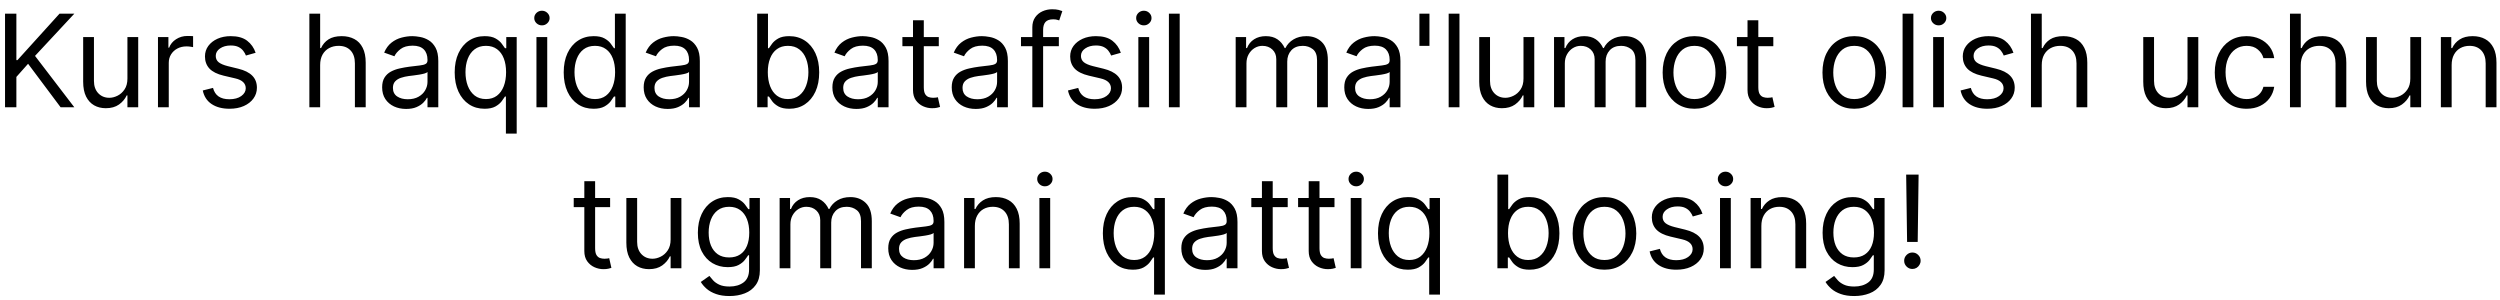 <?xml version="1.0" encoding="UTF-8"?> <svg xmlns="http://www.w3.org/2000/svg" width="233" height="28" viewBox="0 0 233 28" fill="none"><path d="M0.469 10V1.273H1.526V5.602H1.628L5.548 1.273H6.929L3.264 5.21L6.929 10H5.651L2.617 5.943L1.526 7.17V10H0.469ZM11.876 7.324V3.455H12.881V10H11.876V8.892H11.807C11.654 9.224 11.415 9.507 11.091 9.74C10.768 9.97 10.358 10.085 9.864 10.085C9.455 10.085 9.091 9.996 8.773 9.817C8.455 9.635 8.205 9.362 8.023 8.999C7.841 8.632 7.751 8.17 7.751 7.614V3.455H8.756V7.545C8.756 8.023 8.89 8.403 9.157 8.688C9.427 8.972 9.77 9.114 10.188 9.114C10.438 9.114 10.692 9.05 10.951 8.922C11.212 8.794 11.431 8.598 11.607 8.334C11.786 8.07 11.876 7.733 11.876 7.324ZM14.723 10V3.455H15.695V4.443H15.763C15.882 4.119 16.098 3.857 16.411 3.655C16.723 3.453 17.076 3.352 17.468 3.352C17.541 3.352 17.634 3.354 17.744 3.357C17.855 3.359 17.939 3.364 17.996 3.369V4.392C17.962 4.384 17.884 4.371 17.762 4.354C17.642 4.334 17.516 4.324 17.382 4.324C17.064 4.324 16.78 4.391 16.53 4.524C16.283 4.655 16.087 4.837 15.942 5.07C15.8 5.3 15.729 5.562 15.729 5.858V10H14.723ZM23.824 4.92L22.921 5.176C22.864 5.026 22.78 4.879 22.67 4.737C22.562 4.592 22.414 4.473 22.226 4.379C22.039 4.286 21.799 4.239 21.506 4.239C21.106 4.239 20.772 4.331 20.505 4.516C20.241 4.697 20.108 4.929 20.108 5.21C20.108 5.46 20.199 5.658 20.381 5.803C20.563 5.947 20.847 6.068 21.233 6.165L22.205 6.403C22.79 6.545 23.226 6.763 23.513 7.055C23.8 7.345 23.944 7.719 23.944 8.176C23.944 8.551 23.836 8.886 23.62 9.182C23.407 9.477 23.108 9.71 22.725 9.881C22.341 10.051 21.895 10.136 21.387 10.136C20.719 10.136 20.167 9.991 19.729 9.702C19.292 9.412 19.015 8.989 18.898 8.432L19.853 8.193C19.944 8.545 20.116 8.81 20.368 8.986C20.624 9.162 20.958 9.25 21.37 9.25C21.839 9.25 22.211 9.151 22.486 8.952C22.765 8.75 22.904 8.509 22.904 8.227C22.904 8 22.824 7.81 22.665 7.656C22.506 7.5 22.262 7.384 21.932 7.307L20.841 7.051C20.242 6.909 19.802 6.689 19.52 6.391C19.242 6.089 19.103 5.713 19.103 5.261C19.103 4.892 19.206 4.565 19.414 4.281C19.624 3.997 19.91 3.774 20.27 3.612C20.634 3.45 21.046 3.369 21.506 3.369C22.154 3.369 22.663 3.511 23.032 3.795C23.404 4.08 23.668 4.455 23.824 4.92ZM29.838 6.062V10H28.833V1.273H29.838V4.477H29.924C30.077 4.139 30.307 3.871 30.614 3.672C30.924 3.47 31.335 3.369 31.85 3.369C32.296 3.369 32.686 3.459 33.022 3.638C33.357 3.814 33.617 4.085 33.801 4.452C33.989 4.815 34.083 5.278 34.083 5.841V10H33.077V5.909C33.077 5.389 32.942 4.987 32.672 4.703C32.405 4.416 32.034 4.273 31.56 4.273C31.23 4.273 30.935 4.342 30.674 4.482C30.415 4.621 30.21 4.824 30.06 5.091C29.912 5.358 29.838 5.682 29.838 6.062ZM37.849 10.153C37.434 10.153 37.057 10.075 36.719 9.919C36.381 9.76 36.113 9.531 35.914 9.233C35.715 8.932 35.616 8.568 35.616 8.142C35.616 7.767 35.69 7.463 35.837 7.23C35.985 6.994 36.182 6.81 36.429 6.676C36.677 6.543 36.949 6.443 37.248 6.378C37.549 6.31 37.851 6.256 38.155 6.216C38.553 6.165 38.876 6.126 39.123 6.101C39.373 6.072 39.554 6.026 39.668 5.96C39.785 5.895 39.843 5.781 39.843 5.619V5.585C39.843 5.165 39.728 4.838 39.498 4.605C39.27 4.372 38.925 4.256 38.462 4.256C37.982 4.256 37.606 4.361 37.333 4.571C37.06 4.781 36.868 5.006 36.758 5.244L35.803 4.903C35.974 4.506 36.201 4.196 36.485 3.974C36.772 3.75 37.084 3.594 37.422 3.506C37.763 3.415 38.099 3.369 38.428 3.369C38.638 3.369 38.88 3.395 39.153 3.446C39.428 3.494 39.694 3.595 39.949 3.749C40.208 3.902 40.422 4.134 40.593 4.443C40.763 4.753 40.849 5.168 40.849 5.688V10H39.843V9.114H39.792C39.724 9.256 39.61 9.408 39.451 9.57C39.292 9.732 39.08 9.869 38.816 9.983C38.552 10.097 38.229 10.153 37.849 10.153ZM38.002 9.25C38.4 9.25 38.735 9.172 39.008 9.016C39.283 8.859 39.491 8.658 39.63 8.411C39.772 8.163 39.843 7.903 39.843 7.631V6.71C39.8 6.761 39.706 6.808 39.562 6.851C39.42 6.891 39.255 6.926 39.067 6.957C38.883 6.986 38.702 7.011 38.526 7.034C38.353 7.054 38.212 7.071 38.104 7.085C37.843 7.119 37.599 7.175 37.371 7.251C37.147 7.325 36.965 7.438 36.826 7.588C36.69 7.736 36.621 7.938 36.621 8.193C36.621 8.543 36.751 8.807 37.009 8.986C37.27 9.162 37.601 9.25 38.002 9.25ZM47.15 12.454V8.994H47.065C46.991 9.114 46.886 9.264 46.749 9.446C46.613 9.625 46.419 9.786 46.166 9.928C45.913 10.067 45.576 10.136 45.156 10.136C44.61 10.136 44.129 9.999 43.711 9.723C43.294 9.445 42.967 9.053 42.731 8.547C42.495 8.038 42.377 7.438 42.377 6.744C42.377 6.057 42.495 5.46 42.731 4.955C42.967 4.449 43.295 4.058 43.715 3.783C44.136 3.507 44.622 3.369 45.173 3.369C45.599 3.369 45.935 3.44 46.183 3.582C46.433 3.722 46.623 3.881 46.754 4.06C46.887 4.236 46.991 4.381 47.065 4.494H47.184V3.455H48.156V12.454H47.15ZM45.292 9.233C45.696 9.233 46.036 9.128 46.315 8.918C46.593 8.705 46.805 8.411 46.95 8.036C47.095 7.658 47.167 7.222 47.167 6.727C47.167 6.239 47.096 5.811 46.954 5.445C46.812 5.075 46.602 4.788 46.323 4.584C46.045 4.376 45.701 4.273 45.292 4.273C44.866 4.273 44.511 4.382 44.227 4.601C43.946 4.817 43.734 5.111 43.592 5.483C43.453 5.852 43.383 6.267 43.383 6.727C43.383 7.193 43.454 7.616 43.596 7.997C43.741 8.375 43.954 8.676 44.235 8.901C44.519 9.122 44.872 9.233 45.292 9.233ZM49.997 10V3.455H51.002V10H49.997ZM50.508 2.364C50.312 2.364 50.143 2.297 50.001 2.163C49.862 2.03 49.792 1.869 49.792 1.682C49.792 1.494 49.862 1.334 50.001 1.2C50.143 1.067 50.312 1 50.508 1C50.704 1 50.872 1.067 51.011 1.2C51.153 1.334 51.224 1.494 51.224 1.682C51.224 1.869 51.153 2.03 51.011 2.163C50.872 2.297 50.704 2.364 50.508 2.364ZM55.316 10.136C54.77 10.136 54.289 9.999 53.871 9.723C53.454 9.445 53.127 9.053 52.891 8.547C52.655 8.038 52.538 7.438 52.538 6.744C52.538 6.057 52.655 5.46 52.891 4.955C53.127 4.449 53.455 4.058 53.876 3.783C54.296 3.507 54.782 3.369 55.333 3.369C55.759 3.369 56.096 3.44 56.343 3.582C56.593 3.722 56.783 3.881 56.914 4.06C57.047 4.236 57.151 4.381 57.225 4.494H57.31V1.273H58.316V10H57.344V8.994H57.225C57.151 9.114 57.046 9.264 56.91 9.446C56.773 9.625 56.579 9.786 56.326 9.928C56.073 10.067 55.736 10.136 55.316 10.136ZM55.452 9.233C55.856 9.233 56.197 9.128 56.475 8.918C56.753 8.705 56.965 8.411 57.11 8.036C57.255 7.658 57.327 7.222 57.327 6.727C57.327 6.239 57.256 5.811 57.114 5.445C56.972 5.075 56.762 4.788 56.483 4.584C56.205 4.376 55.861 4.273 55.452 4.273C55.026 4.273 54.671 4.382 54.387 4.601C54.106 4.817 53.894 5.111 53.752 5.483C53.613 5.852 53.543 6.267 53.543 6.727C53.543 7.193 53.614 7.616 53.756 7.997C53.901 8.375 54.114 8.676 54.395 8.901C54.679 9.122 55.032 9.233 55.452 9.233ZM62.224 10.153C61.809 10.153 61.432 10.075 61.094 9.919C60.756 9.76 60.488 9.531 60.289 9.233C60.09 8.932 59.991 8.568 59.991 8.142C59.991 7.767 60.065 7.463 60.212 7.23C60.36 6.994 60.557 6.81 60.804 6.676C61.052 6.543 61.324 6.443 61.623 6.378C61.924 6.31 62.226 6.256 62.53 6.216C62.928 6.165 63.251 6.126 63.498 6.101C63.748 6.072 63.929 6.026 64.043 5.96C64.16 5.895 64.218 5.781 64.218 5.619V5.585C64.218 5.165 64.103 4.838 63.873 4.605C63.645 4.372 63.3 4.256 62.837 4.256C62.357 4.256 61.981 4.361 61.708 4.571C61.435 4.781 61.243 5.006 61.133 5.244L60.178 4.903C60.349 4.506 60.576 4.196 60.86 3.974C61.147 3.75 61.459 3.594 61.797 3.506C62.138 3.415 62.474 3.369 62.803 3.369C63.013 3.369 63.255 3.395 63.528 3.446C63.803 3.494 64.069 3.595 64.324 3.749C64.583 3.902 64.797 4.134 64.968 4.443C65.138 4.753 65.224 5.168 65.224 5.688V10H64.218V9.114H64.167C64.099 9.256 63.985 9.408 63.826 9.57C63.667 9.732 63.455 9.869 63.191 9.983C62.927 10.097 62.604 10.153 62.224 10.153ZM62.377 9.25C62.775 9.25 63.11 9.172 63.383 9.016C63.658 8.859 63.866 8.658 64.005 8.411C64.147 8.163 64.218 7.903 64.218 7.631V6.71C64.175 6.761 64.082 6.808 63.937 6.851C63.795 6.891 63.63 6.926 63.442 6.957C63.258 6.986 63.077 7.011 62.901 7.034C62.728 7.054 62.587 7.071 62.479 7.085C62.218 7.119 61.974 7.175 61.746 7.251C61.522 7.325 61.34 7.438 61.201 7.588C61.065 7.736 60.996 7.938 60.996 8.193C60.996 8.543 61.126 8.807 61.384 8.986C61.645 9.162 61.976 9.25 62.377 9.25ZM70.57 10V1.273H71.576V4.494H71.661C71.735 4.381 71.838 4.236 71.968 4.06C72.102 3.881 72.292 3.722 72.539 3.582C72.789 3.44 73.127 3.369 73.553 3.369C74.105 3.369 74.59 3.507 75.011 3.783C75.431 4.058 75.759 4.449 75.995 4.955C76.231 5.46 76.349 6.057 76.349 6.744C76.349 7.438 76.231 8.038 75.995 8.547C75.759 9.053 75.433 9.445 75.015 9.723C74.597 9.999 74.116 10.136 73.57 10.136C73.15 10.136 72.813 10.067 72.561 9.928C72.308 9.786 72.113 9.625 71.977 9.446C71.84 9.264 71.735 9.114 71.661 8.994H71.542V10H70.57ZM71.559 6.727C71.559 7.222 71.632 7.658 71.776 8.036C71.921 8.411 72.133 8.705 72.411 8.918C72.69 9.128 73.031 9.233 73.434 9.233C73.855 9.233 74.205 9.122 74.487 8.901C74.771 8.676 74.984 8.375 75.126 7.997C75.271 7.616 75.343 7.193 75.343 6.727C75.343 6.267 75.272 5.852 75.13 5.483C74.991 5.111 74.779 4.817 74.495 4.601C74.214 4.382 73.86 4.273 73.434 4.273C73.025 4.273 72.681 4.376 72.403 4.584C72.124 4.788 71.914 5.075 71.772 5.445C71.63 5.811 71.559 6.239 71.559 6.727ZM79.813 10.153C79.399 10.153 79.022 10.075 78.684 9.919C78.346 9.76 78.078 9.531 77.879 9.233C77.68 8.932 77.58 8.568 77.58 8.142C77.58 7.767 77.654 7.463 77.802 7.23C77.95 6.994 78.147 6.81 78.394 6.676C78.641 6.543 78.914 6.443 79.213 6.378C79.514 6.31 79.816 6.256 80.12 6.216C80.518 6.165 80.84 6.126 81.088 6.101C81.338 6.072 81.519 6.026 81.633 5.96C81.749 5.895 81.808 5.781 81.808 5.619V5.585C81.808 5.165 81.693 4.838 81.463 4.605C81.235 4.372 80.89 4.256 80.427 4.256C79.947 4.256 79.57 4.361 79.298 4.571C79.025 4.781 78.833 5.006 78.722 5.244L77.768 4.903C77.938 4.506 78.166 4.196 78.45 3.974C78.737 3.75 79.049 3.594 79.387 3.506C79.728 3.415 80.063 3.369 80.393 3.369C80.603 3.369 80.845 3.395 81.117 3.446C81.393 3.494 81.659 3.595 81.914 3.749C82.173 3.902 82.387 4.134 82.558 4.443C82.728 4.753 82.813 5.168 82.813 5.688V10H81.808V9.114H81.757C81.688 9.256 81.575 9.408 81.416 9.57C81.257 9.732 81.045 9.869 80.781 9.983C80.516 10.097 80.194 10.153 79.813 10.153ZM79.967 9.25C80.365 9.25 80.7 9.172 80.972 9.016C81.248 8.859 81.455 8.658 81.595 8.411C81.737 8.163 81.808 7.903 81.808 7.631V6.71C81.765 6.761 81.671 6.808 81.526 6.851C81.384 6.891 81.22 6.926 81.032 6.957C80.847 6.986 80.667 7.011 80.491 7.034C80.318 7.054 80.177 7.071 80.069 7.085C79.808 7.119 79.563 7.175 79.336 7.251C79.112 7.325 78.93 7.438 78.791 7.588C78.654 7.736 78.586 7.938 78.586 8.193C78.586 8.543 78.715 8.807 78.974 8.986C79.235 9.162 79.566 9.25 79.967 9.25ZM87.496 3.455V4.307H84.103V3.455H87.496ZM85.092 1.886H86.098V8.125C86.098 8.409 86.139 8.622 86.221 8.764C86.307 8.903 86.415 8.997 86.545 9.045C86.679 9.091 86.819 9.114 86.967 9.114C87.078 9.114 87.169 9.108 87.24 9.097C87.311 9.082 87.368 9.071 87.41 9.062L87.615 9.966C87.547 9.991 87.451 10.017 87.329 10.043C87.207 10.071 87.052 10.085 86.865 10.085C86.581 10.085 86.302 10.024 86.03 9.902C85.76 9.78 85.535 9.594 85.356 9.344C85.18 9.094 85.092 8.778 85.092 8.398V1.886ZM90.934 10.153C90.52 10.153 90.143 10.075 89.805 9.919C89.467 9.76 89.199 9.531 89 9.233C88.801 8.932 88.701 8.568 88.701 8.142C88.701 7.767 88.775 7.463 88.923 7.23C89.071 6.994 89.268 6.81 89.515 6.676C89.763 6.543 90.035 6.443 90.334 6.378C90.635 6.31 90.937 6.256 91.241 6.216C91.639 6.165 91.962 6.126 92.209 6.101C92.459 6.072 92.64 6.026 92.754 5.96C92.871 5.895 92.929 5.781 92.929 5.619V5.585C92.929 5.165 92.814 4.838 92.584 4.605C92.356 4.372 92.011 4.256 91.548 4.256C91.068 4.256 90.692 4.361 90.419 4.571C90.146 4.781 89.954 5.006 89.844 5.244L88.889 4.903C89.059 4.506 89.287 4.196 89.571 3.974C89.858 3.75 90.17 3.594 90.508 3.506C90.849 3.415 91.184 3.369 91.514 3.369C91.724 3.369 91.966 3.395 92.239 3.446C92.514 3.494 92.78 3.595 93.035 3.749C93.294 3.902 93.508 4.134 93.679 4.443C93.849 4.753 93.934 5.168 93.934 5.688V10H92.929V9.114H92.878C92.809 9.256 92.696 9.408 92.537 9.57C92.378 9.732 92.166 9.869 91.902 9.983C91.638 10.097 91.315 10.153 90.934 10.153ZM91.088 9.25C91.486 9.25 91.821 9.172 92.094 9.016C92.369 8.859 92.576 8.658 92.716 8.411C92.858 8.163 92.929 7.903 92.929 7.631V6.71C92.886 6.761 92.792 6.808 92.647 6.851C92.505 6.891 92.341 6.926 92.153 6.957C91.969 6.986 91.788 7.011 91.612 7.034C91.439 7.054 91.298 7.071 91.19 7.085C90.929 7.119 90.684 7.175 90.457 7.251C90.233 7.325 90.051 7.438 89.912 7.588C89.775 7.736 89.707 7.938 89.707 8.193C89.707 8.543 89.837 8.807 90.095 8.986C90.356 9.162 90.687 9.25 91.088 9.25ZM98.685 3.455V4.307H95.156V3.455H98.685ZM96.213 10V2.551C96.213 2.176 96.301 1.864 96.478 1.614C96.654 1.364 96.882 1.176 97.163 1.051C97.445 0.926 97.742 0.864 98.054 0.864C98.301 0.864 98.503 0.884 98.659 0.923C98.816 0.963 98.932 1 99.009 1.034L98.719 1.903C98.668 1.886 98.597 1.865 98.506 1.839C98.418 1.814 98.301 1.801 98.156 1.801C97.824 1.801 97.584 1.885 97.436 2.053C97.291 2.22 97.219 2.466 97.219 2.79V10H96.213ZM104.461 4.92L103.558 5.176C103.501 5.026 103.417 4.879 103.306 4.737C103.198 4.592 103.051 4.473 102.863 4.379C102.676 4.286 102.436 4.239 102.143 4.239C101.742 4.239 101.409 4.331 101.142 4.516C100.877 4.697 100.745 4.929 100.745 5.21C100.745 5.46 100.836 5.658 101.018 5.803C101.2 5.947 101.484 6.068 101.87 6.165L102.842 6.403C103.427 6.545 103.863 6.763 104.15 7.055C104.437 7.345 104.58 7.719 104.58 8.176C104.58 8.551 104.472 8.886 104.257 9.182C104.044 9.477 103.745 9.71 103.362 9.881C102.978 10.051 102.532 10.136 102.024 10.136C101.356 10.136 100.803 9.991 100.366 9.702C99.928 9.412 99.651 8.989 99.535 8.432L100.49 8.193C100.58 8.545 100.752 8.81 101.005 8.986C101.261 9.162 101.595 9.25 102.007 9.25C102.475 9.25 102.847 9.151 103.123 8.952C103.401 8.75 103.541 8.509 103.541 8.227C103.541 8 103.461 7.81 103.302 7.656C103.143 7.5 102.899 7.384 102.569 7.307L101.478 7.051C100.879 6.909 100.438 6.689 100.157 6.391C99.879 6.089 99.74 5.713 99.74 5.261C99.74 4.892 99.843 4.565 100.051 4.281C100.261 3.997 100.546 3.774 100.907 3.612C101.271 3.45 101.683 3.369 102.143 3.369C102.791 3.369 103.299 3.511 103.669 3.795C104.041 4.08 104.305 4.455 104.461 4.92ZM106.094 10V3.455H107.1V10H106.094ZM106.606 2.364C106.41 2.364 106.241 2.297 106.099 2.163C105.959 2.03 105.89 1.869 105.89 1.682C105.89 1.494 105.959 1.334 106.099 1.2C106.241 1.067 106.41 1 106.606 1C106.802 1 106.969 1.067 107.108 1.2C107.251 1.334 107.322 1.494 107.322 1.682C107.322 1.869 107.251 2.03 107.108 2.163C106.969 2.297 106.802 2.364 106.606 2.364ZM109.948 1.273V10H108.942V1.273H109.948ZM115.165 10V3.455H116.136V4.477H116.221C116.358 4.128 116.578 3.857 116.882 3.663C117.186 3.467 117.551 3.369 117.977 3.369C118.409 3.369 118.768 3.467 119.055 3.663C119.345 3.857 119.571 4.128 119.733 4.477H119.801C119.969 4.139 120.22 3.871 120.555 3.672C120.89 3.47 121.292 3.369 121.761 3.369C122.346 3.369 122.825 3.553 123.197 3.919C123.569 4.283 123.756 4.849 123.756 5.619V10H122.75V5.619C122.75 5.136 122.618 4.791 122.354 4.584C122.089 4.376 121.778 4.273 121.42 4.273C120.96 4.273 120.604 4.412 120.351 4.69C120.098 4.966 119.971 5.315 119.971 5.739V10H118.949V5.517C118.949 5.145 118.828 4.845 118.586 4.618C118.345 4.388 118.034 4.273 117.653 4.273C117.392 4.273 117.148 4.342 116.92 4.482C116.696 4.621 116.514 4.814 116.375 5.061C116.238 5.305 116.17 5.588 116.17 5.909V10H115.165ZM127.52 10.153C127.106 10.153 126.729 10.075 126.391 9.919C126.053 9.76 125.785 9.531 125.586 9.233C125.387 8.932 125.287 8.568 125.287 8.142C125.287 7.767 125.361 7.463 125.509 7.23C125.657 6.994 125.854 6.81 126.101 6.676C126.349 6.543 126.621 6.443 126.92 6.378C127.221 6.31 127.523 6.256 127.827 6.216C128.225 6.165 128.547 6.126 128.795 6.101C129.045 6.072 129.226 6.026 129.34 5.96C129.456 5.895 129.515 5.781 129.515 5.619V5.585C129.515 5.165 129.4 4.838 129.17 4.605C128.942 4.372 128.597 4.256 128.134 4.256C127.654 4.256 127.278 4.361 127.005 4.571C126.732 4.781 126.54 5.006 126.43 5.244L125.475 4.903C125.645 4.506 125.873 4.196 126.157 3.974C126.444 3.75 126.756 3.594 127.094 3.506C127.435 3.415 127.77 3.369 128.1 3.369C128.31 3.369 128.552 3.395 128.824 3.446C129.1 3.494 129.366 3.595 129.621 3.749C129.88 3.902 130.094 4.134 130.265 4.443C130.435 4.753 130.52 5.168 130.52 5.688V10H129.515V9.114H129.464C129.395 9.256 129.282 9.408 129.123 9.57C128.964 9.732 128.752 9.869 128.488 9.983C128.224 10.097 127.901 10.153 127.52 10.153ZM127.674 9.25C128.072 9.25 128.407 9.172 128.68 9.016C128.955 8.859 129.162 8.658 129.302 8.411C129.444 8.163 129.515 7.903 129.515 7.631V6.71C129.472 6.761 129.378 6.808 129.233 6.851C129.091 6.891 128.927 6.926 128.739 6.957C128.555 6.986 128.374 7.011 128.198 7.034C128.025 7.054 127.884 7.071 127.776 7.085C127.515 7.119 127.27 7.175 127.043 7.251C126.819 7.325 126.637 7.438 126.498 7.588C126.361 7.736 126.293 7.938 126.293 8.193C126.293 8.543 126.422 8.807 126.681 8.986C126.942 9.162 127.273 9.25 127.674 9.25ZM133.225 1.273V4.273H132.288V1.273H133.225ZM136.022 1.273V10H135.016V1.273H136.022ZM141.989 7.324V3.455H142.994V10H141.989V8.892H141.921C141.767 9.224 141.529 9.507 141.205 9.74C140.881 9.97 140.472 10.085 139.977 10.085C139.568 10.085 139.205 9.996 138.887 9.817C138.568 9.635 138.318 9.362 138.137 8.999C137.955 8.632 137.864 8.17 137.864 7.614V3.455H138.869V7.545C138.869 8.023 139.003 8.403 139.27 8.688C139.54 8.972 139.884 9.114 140.301 9.114C140.551 9.114 140.806 9.05 141.064 8.922C141.325 8.794 141.544 8.598 141.72 8.334C141.899 8.07 141.989 7.733 141.989 7.324ZM144.836 10V3.455H145.808V4.477H145.893C146.03 4.128 146.25 3.857 146.554 3.663C146.858 3.467 147.223 3.369 147.649 3.369C148.081 3.369 148.44 3.467 148.727 3.663C149.017 3.857 149.243 4.128 149.405 4.477H149.473C149.64 4.139 149.892 3.871 150.227 3.672C150.562 3.47 150.964 3.369 151.433 3.369C152.018 3.369 152.497 3.553 152.869 3.919C153.241 4.283 153.427 4.849 153.427 5.619V10H152.422V5.619C152.422 5.136 152.29 4.791 152.025 4.584C151.761 4.376 151.45 4.273 151.092 4.273C150.632 4.273 150.275 4.412 150.023 4.69C149.77 4.966 149.643 5.315 149.643 5.739V10H148.621V5.517C148.621 5.145 148.5 4.845 148.258 4.618C148.017 4.388 147.706 4.273 147.325 4.273C147.064 4.273 146.819 4.342 146.592 4.482C146.368 4.621 146.186 4.814 146.047 5.061C145.91 5.305 145.842 5.588 145.842 5.909V10H144.836ZM157.925 10.136C157.334 10.136 156.816 9.996 156.37 9.714C155.927 9.433 155.58 9.04 155.33 8.534C155.083 8.028 154.959 7.438 154.959 6.761C154.959 6.08 155.083 5.484 155.33 4.976C155.58 4.467 155.927 4.072 156.37 3.791C156.816 3.51 157.334 3.369 157.925 3.369C158.516 3.369 159.033 3.51 159.476 3.791C159.922 4.072 160.269 4.467 160.516 4.976C160.766 5.484 160.891 6.08 160.891 6.761C160.891 7.438 160.766 8.028 160.516 8.534C160.269 9.04 159.922 9.433 159.476 9.714C159.033 9.996 158.516 10.136 157.925 10.136ZM157.925 9.233C158.374 9.233 158.743 9.118 159.033 8.888C159.323 8.658 159.537 8.355 159.677 7.98C159.816 7.605 159.885 7.199 159.885 6.761C159.885 6.324 159.816 5.916 159.677 5.538C159.537 5.161 159.323 4.855 159.033 4.622C158.743 4.389 158.374 4.273 157.925 4.273C157.476 4.273 157.107 4.389 156.817 4.622C156.528 4.855 156.313 5.161 156.174 5.538C156.035 5.916 155.965 6.324 155.965 6.761C155.965 7.199 156.035 7.605 156.174 7.98C156.313 8.355 156.528 8.658 156.817 8.888C157.107 9.118 157.476 9.233 157.925 9.233ZM165.273 3.455V4.307H161.881V3.455H165.273ZM162.869 1.886H163.875V8.125C163.875 8.409 163.916 8.622 163.999 8.764C164.084 8.903 164.192 8.997 164.323 9.045C164.456 9.091 164.597 9.114 164.744 9.114C164.855 9.114 164.946 9.108 165.017 9.097C165.088 9.082 165.145 9.071 165.188 9.062L165.392 9.966C165.324 9.991 165.229 10.017 165.107 10.043C164.985 10.071 164.83 10.085 164.642 10.085C164.358 10.085 164.08 10.024 163.807 9.902C163.537 9.78 163.313 9.594 163.134 9.344C162.958 9.094 162.869 8.778 162.869 8.398V1.886ZM172.82 10.136C172.229 10.136 171.71 9.996 171.264 9.714C170.821 9.433 170.475 9.04 170.225 8.534C169.977 8.028 169.854 7.438 169.854 6.761C169.854 6.08 169.977 5.484 170.225 4.976C170.475 4.467 170.821 4.072 171.264 3.791C171.71 3.51 172.229 3.369 172.82 3.369C173.411 3.369 173.928 3.51 174.371 3.791C174.817 4.072 175.164 4.467 175.411 4.976C175.661 5.484 175.786 6.08 175.786 6.761C175.786 7.438 175.661 8.028 175.411 8.534C175.164 9.04 174.817 9.433 174.371 9.714C173.928 9.996 173.411 10.136 172.82 10.136ZM172.82 9.233C173.269 9.233 173.638 9.118 173.928 8.888C174.218 8.658 174.432 8.355 174.571 7.98C174.71 7.605 174.78 7.199 174.78 6.761C174.78 6.324 174.71 5.916 174.571 5.538C174.432 5.161 174.218 4.855 173.928 4.622C173.638 4.389 173.269 4.273 172.82 4.273C172.371 4.273 172.002 4.389 171.712 4.622C171.422 4.855 171.208 5.161 171.068 5.538C170.929 5.916 170.86 6.324 170.86 6.761C170.86 7.199 170.929 7.605 171.068 7.98C171.208 8.355 171.422 8.658 171.712 8.888C172.002 9.118 172.371 9.233 172.82 9.233ZM178.327 1.273V10H177.321V1.273H178.327ZM180.169 10V3.455H181.174V10H180.169ZM180.68 2.364C180.484 2.364 180.315 2.297 180.173 2.163C180.034 2.03 179.964 1.869 179.964 1.682C179.964 1.494 180.034 1.334 180.173 1.2C180.315 1.067 180.484 1 180.68 1C180.876 1 181.044 1.067 181.183 1.2C181.325 1.334 181.396 1.494 181.396 1.682C181.396 1.869 181.325 2.03 181.183 2.163C181.044 2.297 180.876 2.364 180.68 2.364ZM187.653 4.92L186.749 5.176C186.692 5.026 186.608 4.879 186.498 4.737C186.39 4.592 186.242 4.473 186.055 4.379C185.867 4.286 185.627 4.239 185.334 4.239C184.934 4.239 184.6 4.331 184.333 4.516C184.069 4.697 183.937 4.929 183.937 5.21C183.937 5.46 184.028 5.658 184.209 5.803C184.391 5.947 184.675 6.068 185.062 6.165L186.033 6.403C186.618 6.545 187.055 6.763 187.341 7.055C187.628 7.345 187.772 7.719 187.772 8.176C187.772 8.551 187.664 8.886 187.448 9.182C187.235 9.477 186.937 9.71 186.553 9.881C186.17 10.051 185.724 10.136 185.215 10.136C184.547 10.136 183.995 9.991 183.557 9.702C183.12 9.412 182.843 8.989 182.726 8.432L183.681 8.193C183.772 8.545 183.944 8.81 184.197 8.986C184.452 9.162 184.786 9.25 185.198 9.25C185.667 9.25 186.039 9.151 186.314 8.952C186.593 8.75 186.732 8.509 186.732 8.227C186.732 8 186.653 7.81 186.493 7.656C186.334 7.5 186.09 7.384 185.76 7.307L184.67 7.051C184.07 6.909 183.63 6.689 183.349 6.391C183.07 6.089 182.931 5.713 182.931 5.261C182.931 4.892 183.035 4.565 183.242 4.281C183.452 3.997 183.738 3.774 184.099 3.612C184.462 3.45 184.874 3.369 185.334 3.369C185.982 3.369 186.491 3.511 186.86 3.795C187.232 4.08 187.496 4.455 187.653 4.92ZM190.291 6.062V10H189.286V1.273H190.291V4.477H190.377C190.53 4.139 190.76 3.871 191.067 3.672C191.377 3.47 191.789 3.369 192.303 3.369C192.749 3.369 193.139 3.459 193.475 3.638C193.81 3.814 194.07 4.085 194.254 4.452C194.442 4.815 194.536 5.278 194.536 5.841V10H193.53V5.909C193.53 5.389 193.395 4.987 193.125 4.703C192.858 4.416 192.487 4.273 192.013 4.273C191.683 4.273 191.388 4.342 191.127 4.482C190.868 4.621 190.664 4.824 190.513 5.091C190.365 5.358 190.291 5.682 190.291 6.062ZM203.876 7.324V3.455H204.881V10H203.876V8.892H203.807C203.654 9.224 203.415 9.507 203.091 9.74C202.768 9.97 202.358 10.085 201.864 10.085C201.455 10.085 201.091 9.996 200.773 9.817C200.455 9.635 200.205 9.362 200.023 8.999C199.841 8.632 199.751 8.17 199.751 7.614V3.455H200.756V7.545C200.756 8.023 200.89 8.403 201.157 8.688C201.427 8.972 201.77 9.114 202.188 9.114C202.438 9.114 202.692 9.05 202.951 8.922C203.212 8.794 203.431 8.598 203.607 8.334C203.786 8.07 203.876 7.733 203.876 7.324ZM209.382 10.136C208.769 10.136 208.24 9.991 207.797 9.702C207.354 9.412 207.013 9.013 206.774 8.504C206.536 7.996 206.416 7.415 206.416 6.761C206.416 6.097 206.539 5.51 206.783 5.001C207.03 4.49 207.374 4.091 207.814 3.804C208.257 3.514 208.774 3.369 209.365 3.369C209.825 3.369 210.24 3.455 210.61 3.625C210.979 3.795 211.281 4.034 211.517 4.341C211.753 4.648 211.899 5.006 211.956 5.415H210.95C210.874 5.116 210.703 4.852 210.439 4.622C210.178 4.389 209.825 4.273 209.382 4.273C208.99 4.273 208.646 4.375 208.351 4.58C208.058 4.781 207.83 5.067 207.665 5.436C207.503 5.803 207.422 6.233 207.422 6.727C207.422 7.233 207.502 7.673 207.661 8.048C207.823 8.423 208.05 8.714 208.343 8.922C208.638 9.129 208.985 9.233 209.382 9.233C209.644 9.233 209.881 9.188 210.094 9.097C210.307 9.006 210.487 8.875 210.635 8.705C210.783 8.534 210.888 8.33 210.95 8.091H211.956C211.899 8.477 211.759 8.825 211.534 9.135C211.313 9.442 211.019 9.686 210.652 9.868C210.289 10.047 209.865 10.136 209.382 10.136ZM214.432 6.062V10H213.426V1.273H214.432V4.477H214.517C214.671 4.139 214.901 3.871 215.208 3.672C215.517 3.47 215.929 3.369 216.443 3.369C216.889 3.369 217.28 3.459 217.615 3.638C217.95 3.814 218.21 4.085 218.395 4.452C218.583 4.815 218.676 5.278 218.676 5.841V10H217.671V5.909C217.671 5.389 217.536 4.987 217.266 4.703C216.999 4.416 216.628 4.273 216.154 4.273C215.824 4.273 215.529 4.342 215.267 4.482C215.009 4.621 214.804 4.824 214.654 5.091C214.506 5.358 214.432 5.682 214.432 6.062ZM224.641 7.324V3.455H225.647V10H224.641V8.892H224.573C224.42 9.224 224.181 9.507 223.857 9.74C223.533 9.97 223.124 10.085 222.63 10.085C222.221 10.085 221.857 9.996 221.539 9.817C221.221 9.635 220.971 9.362 220.789 8.999C220.607 8.632 220.516 8.17 220.516 7.614V3.455H221.522V7.545C221.522 8.023 221.655 8.403 221.922 8.688C222.192 8.972 222.536 9.114 222.954 9.114C223.204 9.114 223.458 9.05 223.716 8.922C223.978 8.794 224.197 8.598 224.373 8.334C224.552 8.07 224.641 7.733 224.641 7.324ZM228.494 6.062V10H227.489V3.455H228.46V4.477H228.546C228.699 4.145 228.932 3.878 229.244 3.676C229.557 3.472 229.96 3.369 230.455 3.369C230.898 3.369 231.286 3.46 231.618 3.642C231.95 3.821 232.209 4.094 232.394 4.46C232.578 4.824 232.671 5.284 232.671 5.841V10H231.665V5.909C231.665 5.395 231.531 4.994 231.264 4.707C230.997 4.418 230.631 4.273 230.165 4.273C229.844 4.273 229.557 4.342 229.304 4.482C229.054 4.621 228.857 4.824 228.712 5.091C228.567 5.358 228.494 5.682 228.494 6.062ZM56.863 18.454V19.307H53.471V18.454H56.863ZM54.459 16.886H55.465V23.125C55.465 23.409 55.506 23.622 55.589 23.764C55.674 23.903 55.782 23.997 55.913 24.046C56.046 24.091 56.187 24.114 56.334 24.114C56.445 24.114 56.536 24.108 56.607 24.097C56.678 24.082 56.735 24.071 56.778 24.062L56.982 24.966C56.914 24.991 56.819 25.017 56.697 25.043C56.574 25.071 56.42 25.085 56.232 25.085C55.948 25.085 55.67 25.024 55.397 24.902C55.127 24.78 54.903 24.594 54.724 24.344C54.547 24.094 54.459 23.778 54.459 23.398V16.886ZM62.501 22.324V18.454H63.506V25H62.501V23.892H62.432C62.279 24.224 62.04 24.507 61.716 24.74C61.393 24.97 60.983 25.085 60.489 25.085C60.08 25.085 59.716 24.996 59.398 24.817C59.08 24.635 58.83 24.362 58.648 23.999C58.466 23.632 58.376 23.171 58.376 22.614V18.454H59.381V22.546C59.381 23.023 59.515 23.403 59.782 23.688C60.052 23.972 60.395 24.114 60.813 24.114C61.063 24.114 61.317 24.05 61.576 23.922C61.837 23.794 62.056 23.598 62.232 23.334C62.411 23.07 62.501 22.733 62.501 22.324ZM67.99 27.591C67.504 27.591 67.087 27.528 66.737 27.403C66.388 27.281 66.097 27.119 65.864 26.918C65.634 26.719 65.451 26.506 65.314 26.278L66.115 25.716C66.206 25.835 66.321 25.972 66.46 26.125C66.6 26.281 66.79 26.416 67.031 26.53C67.276 26.646 67.595 26.704 67.99 26.704C68.519 26.704 68.955 26.577 69.299 26.321C69.642 26.065 69.814 25.665 69.814 25.119V23.79H69.729C69.655 23.909 69.55 24.057 69.413 24.233C69.28 24.406 69.087 24.561 68.834 24.697C68.584 24.831 68.246 24.898 67.82 24.898C67.291 24.898 66.817 24.773 66.397 24.523C65.979 24.273 65.648 23.909 65.404 23.432C65.162 22.954 65.041 22.375 65.041 21.693C65.041 21.023 65.159 20.439 65.395 19.942C65.631 19.442 65.959 19.055 66.379 18.783C66.8 18.507 67.286 18.369 67.837 18.369C68.263 18.369 68.601 18.44 68.851 18.582C69.104 18.722 69.297 18.881 69.431 19.06C69.567 19.236 69.672 19.381 69.746 19.494H69.848V18.454H70.82V25.188C70.82 25.75 70.692 26.207 70.436 26.56C70.183 26.915 69.843 27.175 69.413 27.34C68.987 27.507 68.513 27.591 67.99 27.591ZM67.956 23.994C68.36 23.994 68.701 23.902 68.979 23.717C69.257 23.533 69.469 23.267 69.614 22.921C69.759 22.574 69.831 22.159 69.831 21.676C69.831 21.204 69.76 20.788 69.618 20.428C69.476 20.067 69.266 19.784 68.987 19.579C68.709 19.375 68.365 19.273 67.956 19.273C67.53 19.273 67.175 19.381 66.891 19.597C66.61 19.812 66.398 20.102 66.256 20.466C66.117 20.829 66.047 21.233 66.047 21.676C66.047 22.131 66.118 22.533 66.26 22.882C66.405 23.229 66.618 23.501 66.899 23.7C67.183 23.896 67.536 23.994 67.956 23.994ZM72.661 25V18.454H73.632V19.477H73.718C73.854 19.128 74.074 18.857 74.378 18.663C74.682 18.467 75.047 18.369 75.473 18.369C75.905 18.369 76.264 18.467 76.551 18.663C76.841 18.857 77.067 19.128 77.229 19.477H77.297C77.465 19.139 77.716 18.871 78.051 18.672C78.386 18.47 78.788 18.369 79.257 18.369C79.843 18.369 80.321 18.553 80.693 18.919C81.066 19.283 81.252 19.849 81.252 20.619V25H80.246V20.619C80.246 20.136 80.114 19.791 79.85 19.584C79.585 19.376 79.274 19.273 78.916 19.273C78.456 19.273 78.1 19.412 77.847 19.69C77.594 19.966 77.468 20.315 77.468 20.739V25H76.445V20.517C76.445 20.145 76.324 19.845 76.083 19.618C75.841 19.388 75.53 19.273 75.149 19.273C74.888 19.273 74.644 19.342 74.416 19.482C74.192 19.621 74.01 19.814 73.871 20.061C73.735 20.305 73.666 20.588 73.666 20.909V25H72.661ZM85.016 25.153C84.602 25.153 84.225 25.075 83.887 24.919C83.549 24.76 83.281 24.531 83.082 24.233C82.883 23.932 82.784 23.568 82.784 23.142C82.784 22.767 82.857 22.463 83.005 22.23C83.153 21.994 83.35 21.81 83.597 21.676C83.845 21.543 84.117 21.443 84.416 21.378C84.717 21.31 85.019 21.256 85.323 21.216C85.721 21.165 86.043 21.126 86.291 21.101C86.541 21.072 86.722 21.026 86.836 20.96C86.953 20.895 87.011 20.781 87.011 20.619V20.585C87.011 20.165 86.896 19.838 86.666 19.605C86.438 19.372 86.093 19.256 85.63 19.256C85.15 19.256 84.774 19.361 84.501 19.571C84.228 19.781 84.036 20.006 83.926 20.244L82.971 19.903C83.141 19.506 83.369 19.196 83.653 18.974C83.94 18.75 84.252 18.594 84.59 18.506C84.931 18.415 85.266 18.369 85.596 18.369C85.806 18.369 86.048 18.395 86.32 18.446C86.596 18.494 86.862 18.595 87.117 18.749C87.376 18.902 87.59 19.134 87.761 19.443C87.931 19.753 88.016 20.168 88.016 20.688V25H87.011V24.114H86.96C86.891 24.256 86.778 24.408 86.619 24.57C86.46 24.732 86.248 24.869 85.984 24.983C85.72 25.097 85.397 25.153 85.016 25.153ZM85.17 24.25C85.568 24.25 85.903 24.172 86.176 24.016C86.451 23.859 86.659 23.658 86.798 23.41C86.94 23.163 87.011 22.903 87.011 22.631V21.71C86.968 21.761 86.874 21.808 86.73 21.851C86.588 21.891 86.423 21.926 86.235 21.957C86.051 21.986 85.87 22.011 85.694 22.034C85.521 22.054 85.38 22.071 85.272 22.085C85.011 22.119 84.766 22.175 84.539 22.251C84.315 22.325 84.133 22.438 83.994 22.588C83.857 22.736 83.789 22.938 83.789 23.193C83.789 23.543 83.918 23.807 84.177 23.986C84.438 24.162 84.769 24.25 85.17 24.25ZM90.858 21.062V25H89.852V18.454H90.824V19.477H90.909C91.062 19.145 91.295 18.878 91.608 18.676C91.92 18.472 92.324 18.369 92.818 18.369C93.261 18.369 93.649 18.46 93.981 18.642C94.314 18.821 94.572 19.094 94.757 19.46C94.942 19.824 95.034 20.284 95.034 20.841V25H94.028V20.909C94.028 20.395 93.895 19.994 93.628 19.707C93.361 19.418 92.994 19.273 92.528 19.273C92.207 19.273 91.92 19.342 91.667 19.482C91.417 19.621 91.22 19.824 91.075 20.091C90.93 20.358 90.858 20.682 90.858 21.062ZM96.872 25V18.454H97.877V25H96.872ZM97.383 17.364C97.187 17.364 97.018 17.297 96.876 17.163C96.737 17.03 96.667 16.869 96.667 16.682C96.667 16.494 96.737 16.334 96.876 16.2C97.018 16.067 97.187 16 97.383 16C97.579 16 97.747 16.067 97.886 16.2C98.028 16.334 98.099 16.494 98.099 16.682C98.099 16.869 98.028 17.03 97.886 17.163C97.747 17.297 97.579 17.364 97.383 17.364ZM107.56 27.454V23.994H107.475C107.401 24.114 107.296 24.264 107.16 24.446C107.023 24.625 106.829 24.785 106.576 24.928C106.323 25.067 105.986 25.136 105.566 25.136C105.02 25.136 104.539 24.999 104.121 24.723C103.704 24.445 103.377 24.053 103.141 23.547C102.905 23.038 102.787 22.438 102.787 21.744C102.787 21.057 102.905 20.46 103.141 19.954C103.377 19.449 103.705 19.058 104.126 18.783C104.546 18.507 105.032 18.369 105.583 18.369C106.009 18.369 106.346 18.44 106.593 18.582C106.843 18.722 107.033 18.881 107.164 19.06C107.297 19.236 107.401 19.381 107.475 19.494H107.594V18.454H108.566V27.454H107.56ZM105.702 24.233C106.106 24.233 106.447 24.128 106.725 23.918C107.003 23.704 107.215 23.41 107.36 23.035C107.505 22.658 107.577 22.222 107.577 21.727C107.577 21.239 107.506 20.811 107.364 20.445C107.222 20.075 107.012 19.788 106.733 19.584C106.455 19.376 106.111 19.273 105.702 19.273C105.276 19.273 104.921 19.382 104.637 19.601C104.356 19.817 104.144 20.111 104.002 20.483C103.863 20.852 103.793 21.267 103.793 21.727C103.793 22.193 103.864 22.616 104.006 22.997C104.151 23.375 104.364 23.676 104.645 23.901C104.93 24.122 105.282 24.233 105.702 24.233ZM112.333 25.153C111.918 25.153 111.542 25.075 111.204 24.919C110.866 24.76 110.597 24.531 110.398 24.233C110.199 23.932 110.1 23.568 110.1 23.142C110.1 22.767 110.174 22.463 110.322 22.23C110.469 21.994 110.667 21.81 110.914 21.676C111.161 21.543 111.434 21.443 111.732 21.378C112.033 21.31 112.336 21.256 112.64 21.216C113.037 21.165 113.36 21.126 113.607 21.101C113.857 21.072 114.039 21.026 114.153 20.96C114.269 20.895 114.327 20.781 114.327 20.619V20.585C114.327 20.165 114.212 19.838 113.982 19.605C113.755 19.372 113.41 19.256 112.947 19.256C112.466 19.256 112.09 19.361 111.817 19.571C111.545 19.781 111.353 20.006 111.242 20.244L110.287 19.903C110.458 19.506 110.685 19.196 110.969 18.974C111.256 18.75 111.569 18.594 111.907 18.506C112.248 18.415 112.583 18.369 112.912 18.369C113.123 18.369 113.364 18.395 113.637 18.446C113.912 18.494 114.178 18.595 114.434 18.749C114.692 18.902 114.907 19.134 115.077 19.443C115.248 19.753 115.333 20.168 115.333 20.688V25H114.327V24.114H114.276C114.208 24.256 114.094 24.408 113.935 24.57C113.776 24.732 113.564 24.869 113.3 24.983C113.036 25.097 112.714 25.153 112.333 25.153ZM112.486 24.25C112.884 24.25 113.219 24.172 113.492 24.016C113.768 23.859 113.975 23.658 114.114 23.41C114.256 23.163 114.327 22.903 114.327 22.631V21.71C114.285 21.761 114.191 21.808 114.046 21.851C113.904 21.891 113.739 21.926 113.552 21.957C113.367 21.986 113.187 22.011 113.01 22.034C112.837 22.054 112.697 22.071 112.589 22.085C112.327 22.119 112.083 22.175 111.856 22.251C111.631 22.325 111.449 22.438 111.31 22.588C111.174 22.736 111.106 22.938 111.106 23.193C111.106 23.543 111.235 23.807 111.493 23.986C111.755 24.162 112.086 24.25 112.486 24.25ZM120.015 18.454V19.307H116.623V18.454H120.015ZM117.612 16.886H118.617V23.125C118.617 23.409 118.659 23.622 118.741 23.764C118.826 23.903 118.934 23.997 119.065 24.046C119.198 24.091 119.339 24.114 119.487 24.114C119.597 24.114 119.688 24.108 119.759 24.097C119.83 24.082 119.887 24.071 119.93 24.062L120.134 24.966C120.066 24.991 119.971 25.017 119.849 25.043C119.727 25.071 119.572 25.085 119.384 25.085C119.1 25.085 118.822 25.024 118.549 24.902C118.279 24.78 118.055 24.594 117.876 24.344C117.7 24.094 117.612 23.778 117.612 23.398V16.886ZM124.374 18.454V19.307H120.982V18.454H124.374ZM121.971 16.886H122.977V23.125C122.977 23.409 123.018 23.622 123.1 23.764C123.186 23.903 123.294 23.997 123.424 24.046C123.558 24.091 123.698 24.114 123.846 24.114C123.957 24.114 124.048 24.108 124.119 24.097C124.19 24.082 124.247 24.071 124.289 24.062L124.494 24.966C124.426 24.991 124.33 25.017 124.208 25.043C124.086 25.071 123.931 25.085 123.744 25.085C123.46 25.085 123.181 25.024 122.909 24.902C122.639 24.78 122.414 24.594 122.235 24.344C122.059 24.094 121.971 23.778 121.971 23.398V16.886ZM125.887 25V18.454H126.893V25H125.887ZM126.399 17.364C126.203 17.364 126.034 17.297 125.892 17.163C125.752 17.03 125.683 16.869 125.683 16.682C125.683 16.494 125.752 16.334 125.892 16.2C126.034 16.067 126.203 16 126.399 16C126.595 16 126.762 16.067 126.901 16.2C127.044 16.334 127.115 16.494 127.115 16.682C127.115 16.869 127.044 17.03 126.901 17.163C126.762 17.297 126.595 17.364 126.399 17.364ZM133.201 27.454V23.994H133.116C133.042 24.114 132.937 24.264 132.8 24.446C132.664 24.625 132.469 24.785 132.216 24.928C131.964 25.067 131.627 25.136 131.206 25.136C130.661 25.136 130.18 24.999 129.762 24.723C129.344 24.445 129.018 24.053 128.782 23.547C128.546 23.038 128.428 22.438 128.428 21.744C128.428 21.057 128.546 20.46 128.782 19.954C129.018 19.449 129.346 19.058 129.766 18.783C130.187 18.507 130.672 18.369 131.224 18.369C131.65 18.369 131.986 18.44 132.233 18.582C132.483 18.722 132.674 18.881 132.805 19.06C132.938 19.236 133.042 19.381 133.116 19.494H133.235V18.454H134.206V27.454H133.201ZM131.343 24.233C131.746 24.233 132.087 24.128 132.366 23.918C132.644 23.704 132.856 23.41 133.001 23.035C133.145 22.658 133.218 22.222 133.218 21.727C133.218 21.239 133.147 20.811 133.005 20.445C132.863 20.075 132.653 19.788 132.374 19.584C132.096 19.376 131.752 19.273 131.343 19.273C130.917 19.273 130.562 19.382 130.278 19.601C129.996 19.817 129.785 20.111 129.643 20.483C129.503 20.852 129.434 21.267 129.434 21.727C129.434 22.193 129.505 22.616 129.647 22.997C129.792 23.375 130.005 23.676 130.286 23.901C130.57 24.122 130.922 24.233 131.343 24.233ZM139.559 25V16.273H140.564V19.494H140.65C140.724 19.381 140.826 19.236 140.956 19.06C141.09 18.881 141.28 18.722 141.528 18.582C141.778 18.44 142.116 18.369 142.542 18.369C143.093 18.369 143.579 18.507 143.999 18.783C144.42 19.058 144.748 19.449 144.983 19.954C145.219 20.46 145.337 21.057 145.337 21.744C145.337 22.438 145.219 23.038 144.983 23.547C144.748 24.053 144.421 24.445 144.003 24.723C143.586 24.999 143.104 25.136 142.559 25.136C142.138 25.136 141.802 25.067 141.549 24.928C141.296 24.785 141.101 24.625 140.965 24.446C140.829 24.264 140.724 24.114 140.65 23.994H140.53V25H139.559ZM140.547 21.727C140.547 22.222 140.62 22.658 140.765 23.035C140.91 23.41 141.121 23.704 141.4 23.918C141.678 24.128 142.019 24.233 142.422 24.233C142.843 24.233 143.194 24.122 143.475 23.901C143.759 23.676 143.972 23.375 144.114 22.997C144.259 22.616 144.331 22.193 144.331 21.727C144.331 21.267 144.26 20.852 144.118 20.483C143.979 20.111 143.768 19.817 143.483 19.601C143.202 19.382 142.849 19.273 142.422 19.273C142.013 19.273 141.67 19.376 141.391 19.584C141.113 19.788 140.903 20.075 140.76 20.445C140.618 20.811 140.547 21.239 140.547 21.727ZM149.535 25.136C148.944 25.136 148.425 24.996 147.979 24.715C147.536 24.433 147.189 24.04 146.939 23.534C146.692 23.028 146.569 22.438 146.569 21.761C146.569 21.079 146.692 20.484 146.939 19.976C147.189 19.467 147.536 19.072 147.979 18.791C148.425 18.51 148.944 18.369 149.535 18.369C150.126 18.369 150.643 18.51 151.086 18.791C151.532 19.072 151.878 19.467 152.126 19.976C152.376 20.484 152.501 21.079 152.501 21.761C152.501 22.438 152.376 23.028 152.126 23.534C151.878 24.04 151.532 24.433 151.086 24.715C150.643 24.996 150.126 25.136 149.535 25.136ZM149.535 24.233C149.983 24.233 150.353 24.118 150.643 23.888C150.932 23.658 151.147 23.355 151.286 22.98C151.425 22.605 151.495 22.199 151.495 21.761C151.495 21.324 151.425 20.916 151.286 20.538C151.147 20.16 150.932 19.855 150.643 19.622C150.353 19.389 149.983 19.273 149.535 19.273C149.086 19.273 148.716 19.389 148.427 19.622C148.137 19.855 147.922 20.16 147.783 20.538C147.644 20.916 147.574 21.324 147.574 21.761C147.574 22.199 147.644 22.605 147.783 22.98C147.922 23.355 148.137 23.658 148.427 23.888C148.716 24.118 149.086 24.233 149.535 24.233ZM158.672 19.921L157.769 20.176C157.712 20.026 157.628 19.879 157.517 19.737C157.409 19.592 157.262 19.473 157.074 19.379C156.887 19.285 156.646 19.239 156.354 19.239C155.953 19.239 155.619 19.331 155.352 19.516C155.088 19.697 154.956 19.929 154.956 20.21C154.956 20.46 155.047 20.658 155.229 20.803C155.411 20.947 155.695 21.068 156.081 21.165L157.053 21.403C157.638 21.546 158.074 21.763 158.361 22.055C158.648 22.345 158.791 22.719 158.791 23.176C158.791 23.551 158.683 23.886 158.468 24.182C158.254 24.477 157.956 24.71 157.573 24.881C157.189 25.051 156.743 25.136 156.235 25.136C155.567 25.136 155.014 24.991 154.577 24.702C154.139 24.412 153.862 23.989 153.746 23.432L154.7 23.193C154.791 23.546 154.963 23.81 155.216 23.986C155.472 24.162 155.806 24.25 156.218 24.25C156.686 24.25 157.058 24.151 157.334 23.952C157.612 23.75 157.752 23.509 157.752 23.227C157.752 23 157.672 22.81 157.513 22.656C157.354 22.5 157.11 22.384 156.78 22.307L155.689 22.051C155.09 21.909 154.649 21.689 154.368 21.391C154.09 21.09 153.95 20.713 153.95 20.261C153.95 19.892 154.054 19.565 154.262 19.281C154.472 18.997 154.757 18.774 155.118 18.612C155.482 18.45 155.894 18.369 156.354 18.369C157.002 18.369 157.51 18.511 157.879 18.796C158.252 19.079 158.516 19.454 158.672 19.921ZM160.305 25V18.454H161.311V25H160.305ZM160.817 17.364C160.621 17.364 160.452 17.297 160.309 17.163C160.17 17.03 160.101 16.869 160.101 16.682C160.101 16.494 160.17 16.334 160.309 16.2C160.452 16.067 160.621 16 160.817 16C161.013 16 161.18 16.067 161.319 16.2C161.461 16.334 161.532 16.494 161.532 16.682C161.532 16.869 161.461 17.03 161.319 17.163C161.18 17.297 161.013 17.364 160.817 17.364ZM164.159 21.062V25H163.153V18.454H164.124V19.477H164.21C164.363 19.145 164.596 18.878 164.909 18.676C165.221 18.472 165.624 18.369 166.119 18.369C166.562 18.369 166.95 18.46 167.282 18.642C167.615 18.821 167.873 19.094 168.058 19.46C168.242 19.824 168.335 20.284 168.335 20.841V25H167.329V20.909C167.329 20.395 167.195 19.994 166.928 19.707C166.661 19.418 166.295 19.273 165.829 19.273C165.508 19.273 165.221 19.342 164.968 19.482C164.718 19.621 164.521 19.824 164.376 20.091C164.231 20.358 164.159 20.682 164.159 21.062ZM172.814 27.591C172.329 27.591 171.911 27.528 171.562 27.403C171.212 27.281 170.921 27.119 170.688 26.918C170.458 26.719 170.275 26.506 170.138 26.278L170.939 25.716C171.03 25.835 171.145 25.972 171.285 26.125C171.424 26.281 171.614 26.416 171.856 26.53C172.1 26.646 172.42 26.704 172.814 26.704C173.343 26.704 173.779 26.577 174.123 26.321C174.466 26.065 174.638 25.665 174.638 25.119V23.79H174.553C174.479 23.909 174.374 24.057 174.238 24.233C174.104 24.406 173.911 24.561 173.658 24.697C173.408 24.831 173.07 24.898 172.644 24.898C172.116 24.898 171.641 24.773 171.221 24.523C170.803 24.273 170.472 23.909 170.228 23.432C169.986 22.954 169.866 22.375 169.866 21.693C169.866 21.023 169.983 20.439 170.219 19.942C170.455 19.442 170.783 19.055 171.204 18.783C171.624 18.507 172.11 18.369 172.661 18.369C173.087 18.369 173.425 18.44 173.675 18.582C173.928 18.722 174.121 18.881 174.255 19.06C174.391 19.236 174.496 19.381 174.57 19.494H174.672V18.454H175.644V25.188C175.644 25.75 175.516 26.207 175.26 26.56C175.008 26.915 174.667 27.175 174.238 27.34C173.812 27.507 173.337 27.591 172.814 27.591ZM172.78 23.994C173.184 23.994 173.525 23.902 173.803 23.717C174.081 23.533 174.293 23.267 174.438 22.921C174.583 22.574 174.655 22.159 174.655 21.676C174.655 21.204 174.584 20.788 174.442 20.428C174.3 20.067 174.09 19.784 173.812 19.579C173.533 19.375 173.189 19.273 172.78 19.273C172.354 19.273 171.999 19.381 171.715 19.597C171.434 19.812 171.222 20.102 171.08 20.466C170.941 20.829 170.871 21.233 170.871 21.676C170.871 22.131 170.942 22.533 171.084 22.882C171.229 23.229 171.442 23.501 171.724 23.7C172.008 23.896 172.36 23.994 172.78 23.994ZM178.814 16.273L178.729 22.546H177.741L177.655 16.273H178.814ZM178.235 25.068C178.025 25.068 177.844 24.993 177.694 24.842C177.543 24.692 177.468 24.511 177.468 24.301C177.468 24.091 177.543 23.91 177.694 23.76C177.844 23.609 178.025 23.534 178.235 23.534C178.445 23.534 178.626 23.609 178.776 23.76C178.927 23.91 179.002 24.091 179.002 24.301C179.002 24.44 178.966 24.568 178.895 24.685C178.827 24.801 178.735 24.895 178.618 24.966C178.505 25.034 178.377 25.068 178.235 25.068Z" fill="black"></path></svg> 
